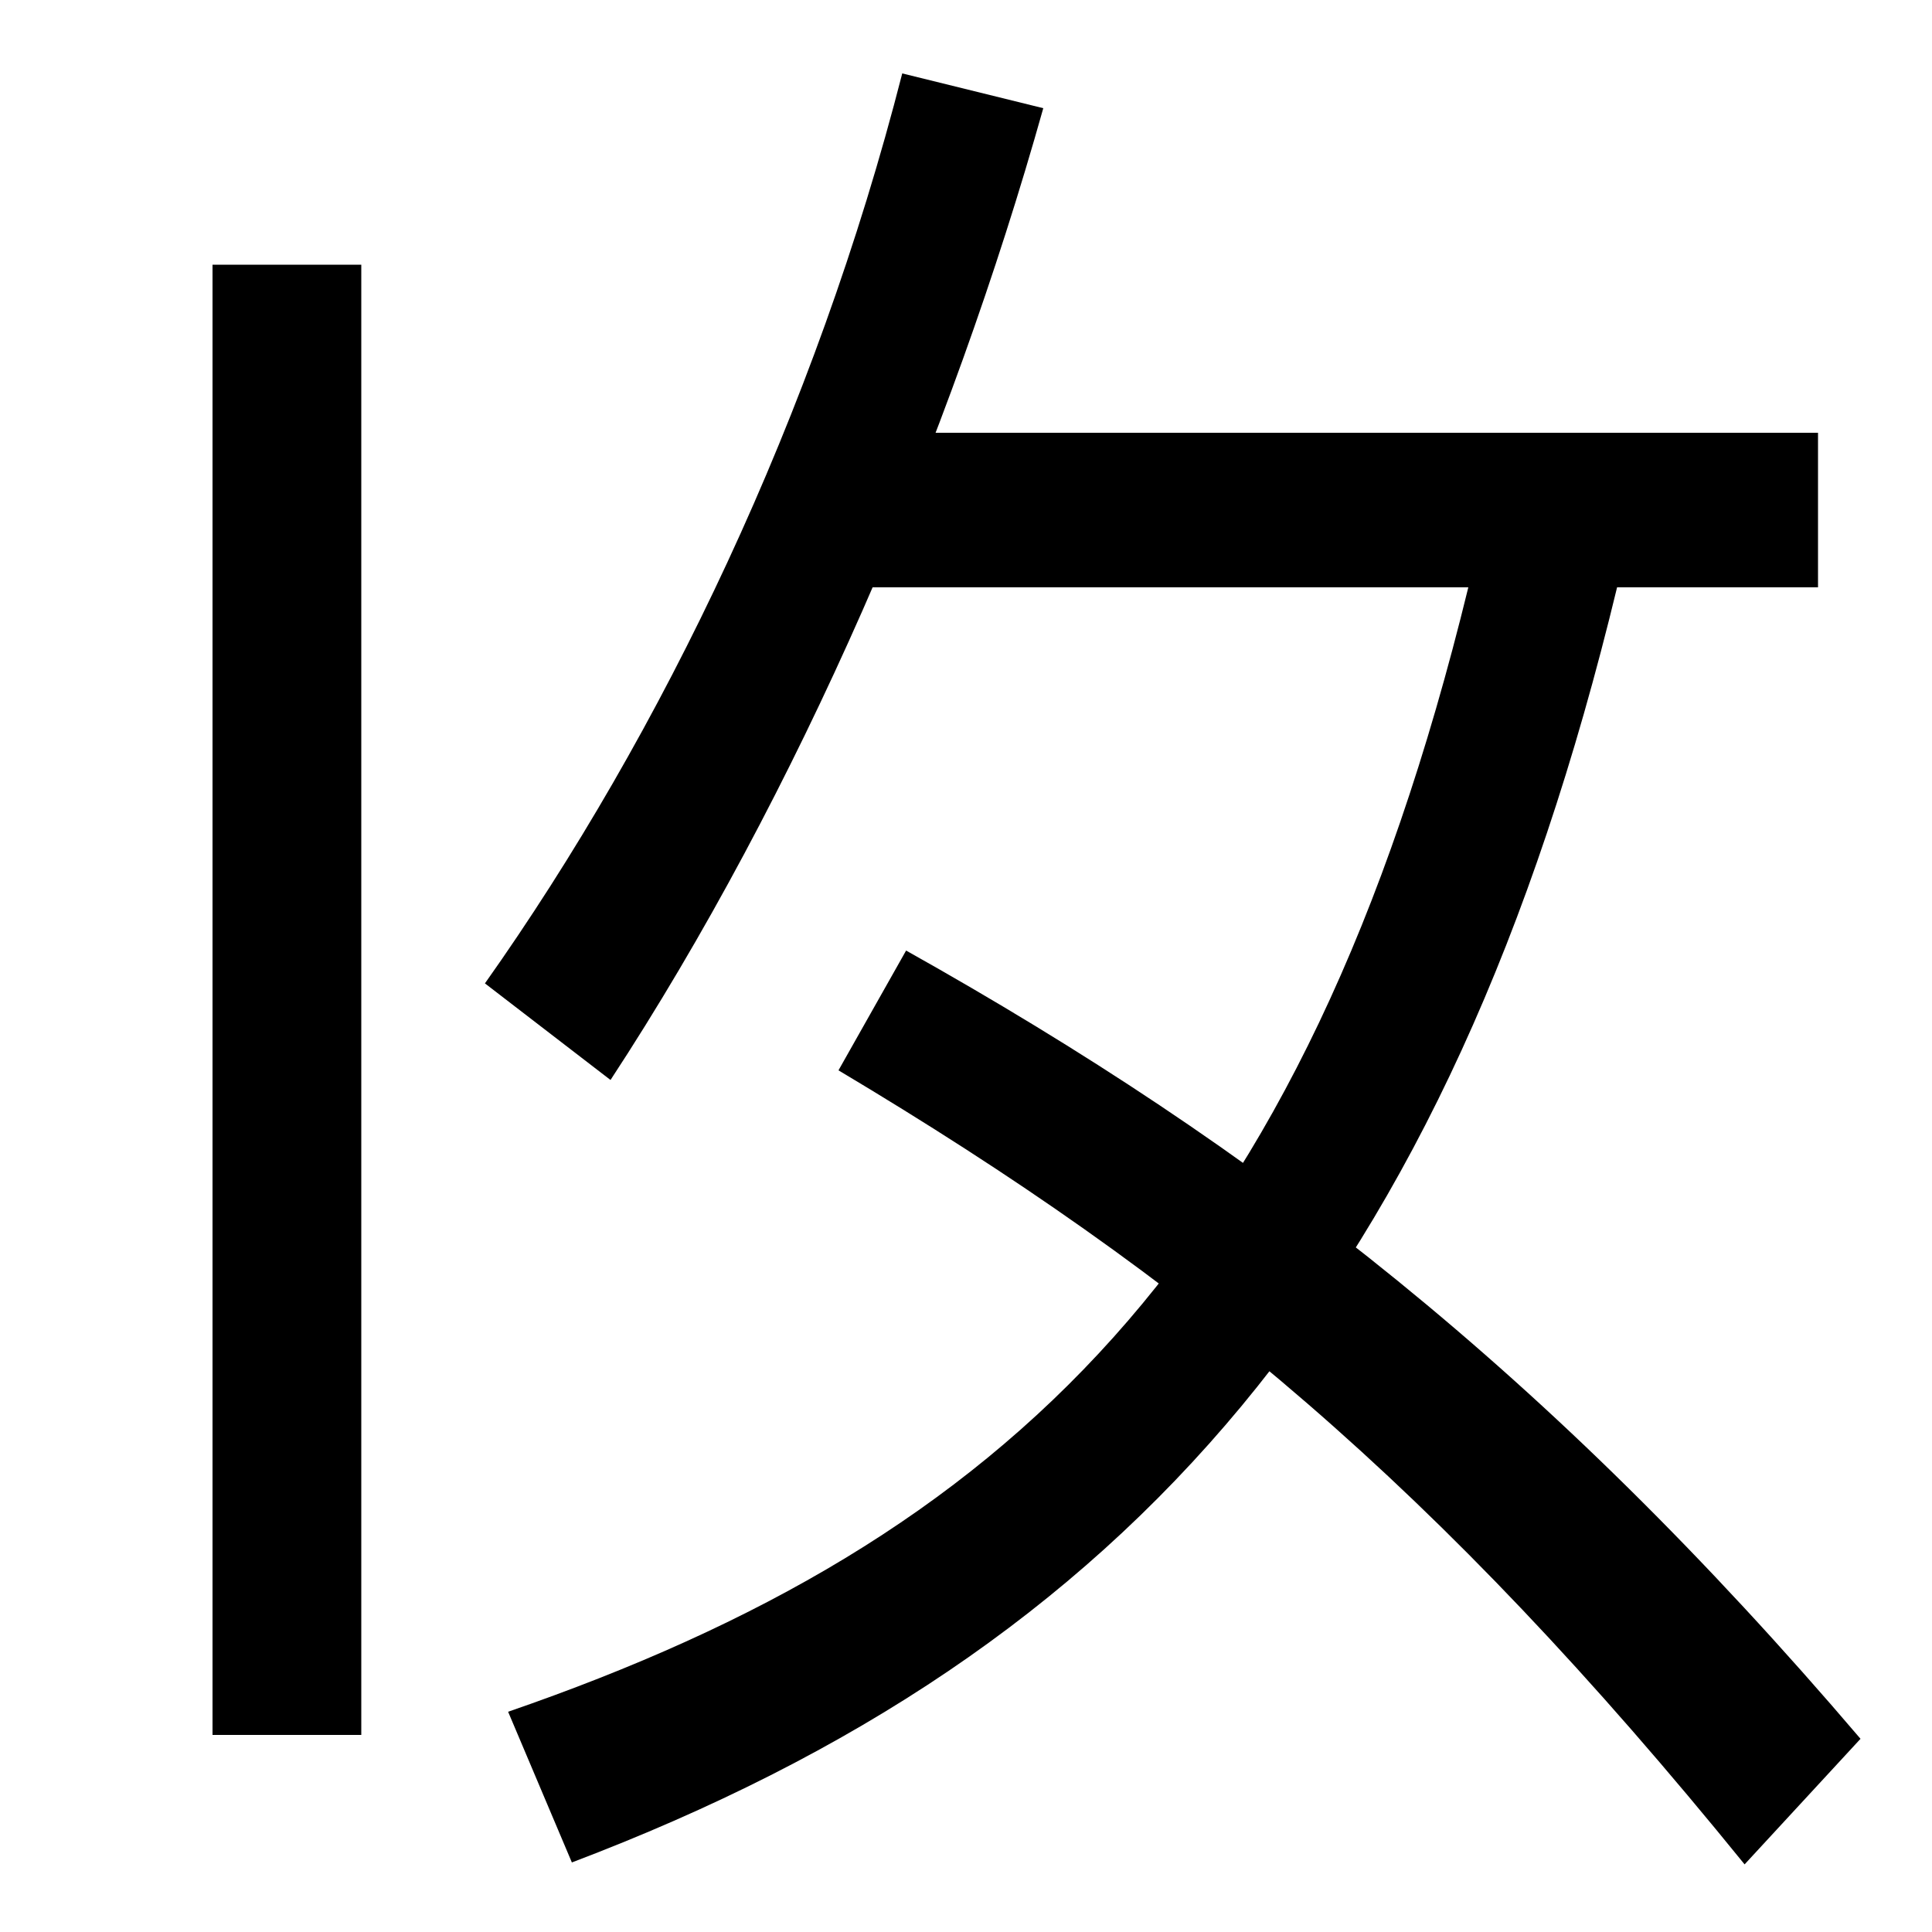 <svg xmlns="http://www.w3.org/2000/svg" width="1000" height="1000"><path d="M110 -18H187V743H110ZM263 -6 296 -84C586 26 750 216 837 576H941V656H434V576H760C675 228 521 83 263 -6ZM903 -85 963 -20C801 170 651 286 469 388L434 326C615 218 744 111 903 -85ZM251 371 316 321C413 469 492 653 540 824L467 842C422 666 343 501 251 371Z" transform="translate(0, 880) scale(1,-1)" /></svg>